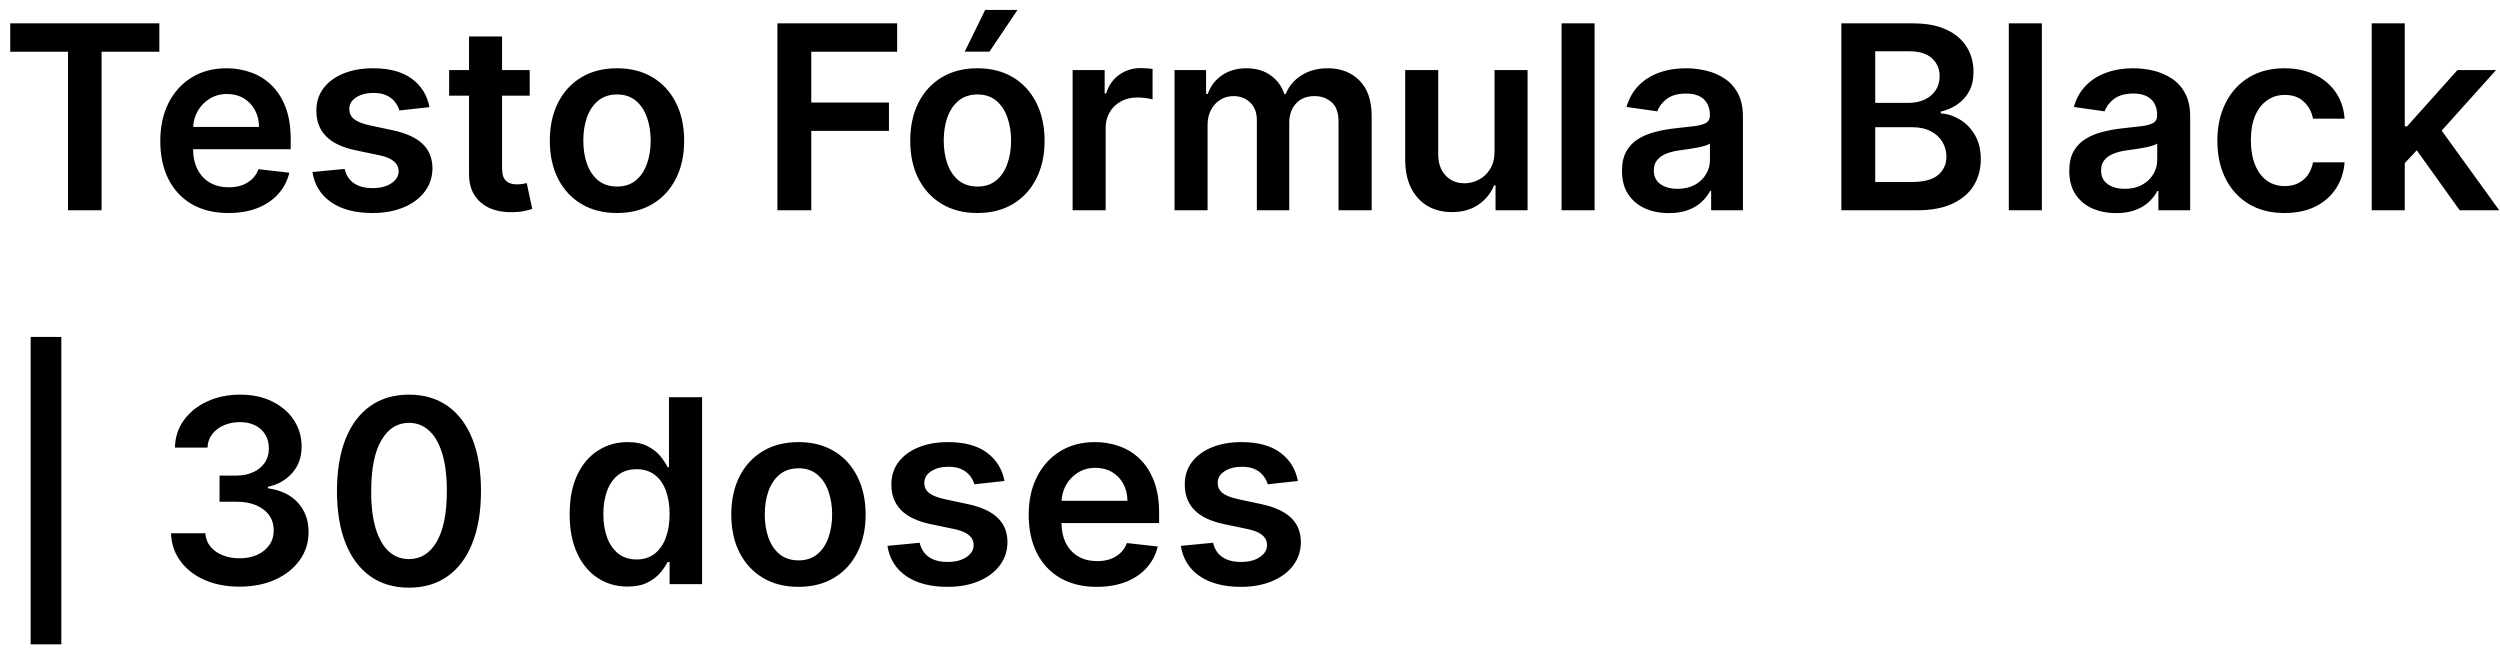 <svg xmlns="http://www.w3.org/2000/svg" width="107" height="28" viewBox="0 0 107 28" fill="none"><path d="M0.438 2.215V1H6.82V2.215H4.348V9H2.91V2.215H0.438ZM9.774 9.117C9.173 9.117 8.653 8.992 8.216 8.742C7.781 8.49 7.446 8.133 7.212 7.672C6.978 7.208 6.86 6.663 6.86 6.035C6.86 5.418 6.978 4.876 7.212 4.41C7.449 3.941 7.78 3.577 8.204 3.316C8.629 3.053 9.127 2.922 9.7 2.922C10.07 2.922 10.419 2.982 10.747 3.102C11.078 3.219 11.37 3.401 11.622 3.648C11.877 3.896 12.078 4.211 12.224 4.594C12.37 4.974 12.442 5.427 12.442 5.953V6.387H7.524V5.434H11.087C11.084 5.163 11.026 4.922 10.911 4.711C10.796 4.497 10.636 4.329 10.431 4.207C10.227 4.085 9.991 4.023 9.72 4.023C9.431 4.023 9.177 4.094 8.958 4.234C8.739 4.372 8.569 4.555 8.446 4.781C8.326 5.005 8.265 5.251 8.263 5.52V6.352C8.263 6.701 8.326 7 8.454 7.25C8.582 7.497 8.76 7.688 8.989 7.82C9.218 7.951 9.487 8.016 9.794 8.016C10 8.016 10.186 7.987 10.352 7.93C10.519 7.87 10.664 7.783 10.786 7.668C10.909 7.553 11.001 7.411 11.063 7.242L12.384 7.391C12.3 7.74 12.142 8.044 11.907 8.305C11.675 8.562 11.379 8.763 11.017 8.906C10.655 9.047 10.241 9.117 9.774 9.117ZM18.381 4.586L17.092 4.727C17.055 4.596 16.991 4.474 16.9 4.359C16.812 4.245 16.692 4.152 16.541 4.082C16.39 4.012 16.205 3.977 15.986 3.977C15.692 3.977 15.445 4.04 15.244 4.168C15.046 4.296 14.949 4.461 14.951 4.664C14.949 4.839 15.012 4.98 15.143 5.09C15.275 5.199 15.494 5.289 15.799 5.359L16.822 5.578C17.39 5.701 17.812 5.895 18.088 6.16C18.366 6.426 18.507 6.773 18.51 7.203C18.507 7.581 18.396 7.914 18.178 8.203C17.962 8.49 17.661 8.714 17.275 8.875C16.89 9.036 16.447 9.117 15.947 9.117C15.213 9.117 14.622 8.964 14.174 8.656C13.726 8.346 13.459 7.915 13.373 7.363L14.752 7.23C14.815 7.501 14.947 7.706 15.15 7.844C15.354 7.982 15.618 8.051 15.943 8.051C16.279 8.051 16.549 7.982 16.752 7.844C16.958 7.706 17.061 7.535 17.061 7.332C17.061 7.16 16.994 7.018 16.861 6.906C16.731 6.794 16.528 6.708 16.252 6.648L15.229 6.434C14.653 6.314 14.227 6.112 13.951 5.828C13.675 5.542 13.538 5.18 13.541 4.742C13.538 4.372 13.639 4.052 13.842 3.781C14.047 3.508 14.333 3.297 14.697 3.148C15.065 2.997 15.488 2.922 15.967 2.922C16.67 2.922 17.223 3.072 17.627 3.371C18.033 3.671 18.285 4.076 18.381 4.586ZM22.672 3V4.094H19.223V3H22.672ZM20.074 1.562H21.488V7.195C21.488 7.385 21.517 7.531 21.574 7.633C21.634 7.732 21.712 7.799 21.809 7.836C21.905 7.872 22.012 7.891 22.129 7.891C22.217 7.891 22.298 7.884 22.371 7.871C22.447 7.858 22.504 7.846 22.543 7.836L22.781 8.941C22.706 8.967 22.598 8.996 22.457 9.027C22.319 9.059 22.15 9.077 21.949 9.082C21.595 9.092 21.276 9.039 20.992 8.922C20.708 8.802 20.483 8.617 20.316 8.367C20.152 8.117 20.072 7.805 20.074 7.43V1.562ZM26.407 9.117C25.821 9.117 25.314 8.988 24.884 8.73C24.454 8.473 24.121 8.112 23.884 7.648C23.649 7.185 23.532 6.643 23.532 6.023C23.532 5.404 23.649 4.861 23.884 4.395C24.121 3.928 24.454 3.566 24.884 3.309C25.314 3.051 25.821 2.922 26.407 2.922C26.993 2.922 27.501 3.051 27.931 3.309C28.36 3.566 28.692 3.928 28.927 4.395C29.164 4.861 29.282 5.404 29.282 6.023C29.282 6.643 29.164 7.185 28.927 7.648C28.692 8.112 28.36 8.473 27.931 8.73C27.501 8.988 26.993 9.117 26.407 9.117ZM26.415 7.984C26.733 7.984 26.998 7.897 27.212 7.723C27.425 7.546 27.584 7.309 27.689 7.012C27.795 6.715 27.849 6.384 27.849 6.02C27.849 5.652 27.795 5.32 27.689 5.023C27.584 4.724 27.425 4.486 27.212 4.309C26.998 4.132 26.733 4.043 26.415 4.043C26.09 4.043 25.819 4.132 25.602 4.309C25.389 4.486 25.229 4.724 25.122 5.023C25.018 5.32 24.966 5.652 24.966 6.02C24.966 6.384 25.018 6.715 25.122 7.012C25.229 7.309 25.389 7.546 25.602 7.723C25.819 7.897 26.09 7.984 26.415 7.984ZM33.273 9V1H38.398V2.215H34.723V4.387H38.047V5.602H34.723V9H33.273ZM41.833 9.117C41.247 9.117 40.739 8.988 40.31 8.73C39.88 8.473 39.547 8.112 39.31 7.648C39.075 7.185 38.958 6.643 38.958 6.023C38.958 5.404 39.075 4.861 39.31 4.395C39.547 3.928 39.88 3.566 40.31 3.309C40.739 3.051 41.247 2.922 41.833 2.922C42.419 2.922 42.927 3.051 43.356 3.309C43.786 3.566 44.118 3.928 44.352 4.395C44.59 4.861 44.708 5.404 44.708 6.023C44.708 6.643 44.59 7.185 44.352 7.648C44.118 8.112 43.786 8.473 43.356 8.73C42.927 8.988 42.419 9.117 41.833 9.117ZM41.841 7.984C42.158 7.984 42.424 7.897 42.638 7.723C42.851 7.546 43.01 7.309 43.114 7.012C43.221 6.715 43.274 6.384 43.274 6.02C43.274 5.652 43.221 5.32 43.114 5.023C43.01 4.724 42.851 4.486 42.638 4.309C42.424 4.132 42.158 4.043 41.841 4.043C41.515 4.043 41.245 4.132 41.028 4.309C40.815 4.486 40.655 4.724 40.548 5.023C40.444 5.32 40.392 5.652 40.392 6.02C40.392 6.384 40.444 6.715 40.548 7.012C40.655 7.309 40.815 7.546 41.028 7.723C41.245 7.897 41.515 7.984 41.841 7.984ZM41.29 2.211L42.165 0.426H43.548L42.349 2.211H41.29ZM45.908 9V3H47.279V4H47.342C47.451 3.654 47.639 3.387 47.904 3.199C48.172 3.009 48.478 2.914 48.822 2.914C48.9 2.914 48.988 2.918 49.084 2.926C49.183 2.931 49.265 2.94 49.33 2.953V4.254C49.27 4.233 49.175 4.215 49.045 4.199C48.917 4.181 48.794 4.172 48.674 4.172C48.416 4.172 48.184 4.228 47.978 4.34C47.775 4.449 47.615 4.602 47.498 4.797C47.381 4.992 47.322 5.217 47.322 5.473V9H45.908ZM50.27 9V3H51.621V4.02H51.691C51.816 3.676 52.023 3.408 52.312 3.215C52.602 3.02 52.947 2.922 53.348 2.922C53.754 2.922 54.096 3.021 54.375 3.219C54.656 3.414 54.854 3.681 54.969 4.02H55.031C55.164 3.686 55.388 3.421 55.703 3.223C56.021 3.022 56.397 2.922 56.832 2.922C57.384 2.922 57.835 3.096 58.184 3.445C58.533 3.794 58.707 4.303 58.707 4.973V9H57.289V5.191C57.289 4.819 57.19 4.547 56.992 4.375C56.794 4.201 56.552 4.113 56.266 4.113C55.925 4.113 55.658 4.22 55.465 4.434C55.275 4.645 55.18 4.919 55.18 5.258V9H53.793V5.133C53.793 4.823 53.699 4.576 53.512 4.391C53.327 4.206 53.085 4.113 52.785 4.113C52.582 4.113 52.397 4.165 52.23 4.27C52.064 4.371 51.931 4.516 51.832 4.703C51.733 4.888 51.684 5.104 51.684 5.352V9H50.27ZM63.966 6.477V3H65.38V9H64.009V7.934H63.946C63.811 8.27 63.588 8.544 63.278 8.758C62.971 8.971 62.592 9.078 62.142 9.078C61.748 9.078 61.401 8.991 61.099 8.816C60.799 8.639 60.565 8.383 60.395 8.047C60.226 7.708 60.142 7.299 60.142 6.82V3H61.556V6.602C61.556 6.982 61.66 7.284 61.868 7.508C62.077 7.732 62.35 7.844 62.688 7.844C62.897 7.844 63.099 7.793 63.294 7.691C63.489 7.59 63.649 7.439 63.774 7.238C63.902 7.035 63.966 6.781 63.966 6.477ZM68.248 1V9H66.834V1H68.248ZM71.429 9.121C71.049 9.121 70.706 9.053 70.401 8.918C70.099 8.78 69.86 8.577 69.683 8.309C69.508 8.04 69.421 7.71 69.421 7.316C69.421 6.978 69.483 6.698 69.608 6.477C69.733 6.255 69.904 6.078 70.12 5.945C70.336 5.812 70.58 5.712 70.851 5.645C71.124 5.574 71.407 5.523 71.698 5.492C72.05 5.456 72.335 5.423 72.554 5.395C72.772 5.363 72.931 5.316 73.03 5.254C73.132 5.189 73.183 5.089 73.183 4.953V4.93C73.183 4.635 73.095 4.408 72.921 4.246C72.746 4.085 72.495 4.004 72.167 4.004C71.821 4.004 71.546 4.079 71.343 4.23C71.142 4.382 71.007 4.56 70.936 4.766L69.616 4.578C69.72 4.214 69.892 3.909 70.132 3.664C70.371 3.417 70.664 3.232 71.011 3.109C71.357 2.984 71.74 2.922 72.159 2.922C72.448 2.922 72.736 2.956 73.022 3.023C73.309 3.091 73.571 3.203 73.808 3.359C74.045 3.513 74.235 3.723 74.378 3.988C74.524 4.254 74.597 4.586 74.597 4.984V9H73.237V8.176H73.19C73.105 8.342 72.983 8.499 72.827 8.645C72.674 8.788 72.48 8.904 72.245 8.992C72.013 9.078 71.741 9.121 71.429 9.121ZM71.796 8.082C72.08 8.082 72.326 8.026 72.534 7.914C72.743 7.799 72.903 7.648 73.015 7.461C73.129 7.273 73.186 7.069 73.186 6.848V6.141C73.142 6.177 73.067 6.211 72.96 6.242C72.856 6.273 72.739 6.301 72.608 6.324C72.478 6.348 72.349 6.368 72.222 6.387C72.094 6.405 71.983 6.421 71.89 6.434C71.679 6.462 71.49 6.509 71.323 6.574C71.157 6.639 71.025 6.73 70.929 6.848C70.832 6.962 70.784 7.111 70.784 7.293C70.784 7.553 70.879 7.75 71.069 7.883C71.259 8.016 71.502 8.082 71.796 8.082ZM78.81 9V1H81.872C82.45 1 82.931 1.091 83.314 1.273C83.699 1.453 83.987 1.699 84.177 2.012C84.37 2.324 84.466 2.678 84.466 3.074C84.466 3.4 84.403 3.678 84.278 3.91C84.153 4.139 83.985 4.326 83.774 4.469C83.564 4.612 83.328 4.715 83.067 4.777V4.855C83.351 4.871 83.623 4.958 83.884 5.117C84.147 5.273 84.362 5.495 84.528 5.781C84.695 6.068 84.778 6.414 84.778 6.82C84.778 7.234 84.678 7.607 84.478 7.938C84.277 8.266 83.975 8.525 83.571 8.715C83.168 8.905 82.66 9 82.048 9H78.81ZM80.259 7.789H81.817C82.343 7.789 82.722 7.689 82.954 7.488C83.189 7.285 83.306 7.025 83.306 6.707C83.306 6.47 83.247 6.257 83.13 6.066C83.013 5.874 82.846 5.723 82.63 5.613C82.414 5.501 82.156 5.445 81.856 5.445H80.259V7.789ZM80.259 4.402H81.692C81.942 4.402 82.168 4.357 82.368 4.266C82.569 4.172 82.726 4.04 82.841 3.871C82.958 3.699 83.017 3.496 83.017 3.262C83.017 2.952 82.907 2.697 82.689 2.496C82.472 2.296 82.151 2.195 81.724 2.195H80.259V4.402ZM87.391 1V9H85.977V1H87.391ZM90.571 9.121C90.191 9.121 89.849 9.053 89.544 8.918C89.242 8.78 89.002 8.577 88.825 8.309C88.651 8.04 88.564 7.71 88.564 7.316C88.564 6.978 88.626 6.698 88.751 6.477C88.876 6.255 89.046 6.078 89.263 5.945C89.479 5.812 89.722 5.712 89.993 5.645C90.267 5.574 90.549 5.523 90.841 5.492C91.192 5.456 91.478 5.423 91.696 5.395C91.915 5.363 92.074 5.316 92.173 5.254C92.274 5.189 92.325 5.089 92.325 4.953V4.93C92.325 4.635 92.238 4.408 92.064 4.246C91.889 4.085 91.638 4.004 91.31 4.004C90.963 4.004 90.689 4.079 90.485 4.23C90.285 4.382 90.149 4.56 90.079 4.766L88.759 4.578C88.863 4.214 89.035 3.909 89.274 3.664C89.514 3.417 89.807 3.232 90.153 3.109C90.5 2.984 90.882 2.922 91.302 2.922C91.591 2.922 91.879 2.956 92.165 3.023C92.451 3.091 92.713 3.203 92.95 3.359C93.187 3.513 93.377 3.723 93.52 3.988C93.666 4.254 93.739 4.586 93.739 4.984V9H92.38V8.176H92.333C92.247 8.342 92.126 8.499 91.97 8.645C91.816 8.788 91.622 8.904 91.388 8.992C91.156 9.078 90.884 9.121 90.571 9.121ZM90.939 8.082C91.222 8.082 91.468 8.026 91.677 7.914C91.885 7.799 92.045 7.648 92.157 7.461C92.272 7.273 92.329 7.069 92.329 6.848V6.141C92.285 6.177 92.209 6.211 92.103 6.242C91.998 6.273 91.881 6.301 91.751 6.324C91.621 6.348 91.492 6.368 91.364 6.387C91.237 6.405 91.126 6.421 91.032 6.434C90.821 6.462 90.632 6.509 90.466 6.574C90.299 6.639 90.168 6.73 90.071 6.848C89.975 6.962 89.927 7.111 89.927 7.293C89.927 7.553 90.022 7.75 90.212 7.883C90.402 8.016 90.644 8.082 90.939 8.082ZM97.778 9.117C97.179 9.117 96.665 8.986 96.235 8.723C95.808 8.46 95.479 8.096 95.247 7.633C95.018 7.167 94.903 6.63 94.903 6.023C94.903 5.414 95.02 4.876 95.255 4.41C95.489 3.941 95.82 3.577 96.247 3.316C96.677 3.053 97.185 2.922 97.77 2.922C98.257 2.922 98.689 3.012 99.064 3.191C99.441 3.368 99.742 3.62 99.966 3.945C100.19 4.268 100.317 4.646 100.349 5.078H98.997C98.942 4.789 98.812 4.548 98.606 4.355C98.403 4.16 98.131 4.062 97.79 4.062C97.501 4.062 97.247 4.141 97.028 4.297C96.81 4.451 96.639 4.672 96.517 4.961C96.397 5.25 96.337 5.596 96.337 6C96.337 6.409 96.397 6.76 96.517 7.055C96.636 7.346 96.804 7.572 97.02 7.73C97.239 7.887 97.496 7.965 97.79 7.965C97.998 7.965 98.185 7.926 98.349 7.848C98.515 7.767 98.655 7.651 98.767 7.5C98.879 7.349 98.955 7.165 98.997 6.949H100.349C100.315 7.374 100.19 7.75 99.974 8.078C99.757 8.404 99.463 8.659 99.091 8.844C98.718 9.026 98.281 9.117 97.778 9.117ZM102.799 7.117L102.795 5.41H103.021L105.178 3H106.83L104.178 5.953H103.885L102.799 7.117ZM101.51 9V1H102.924V9H101.51ZM105.275 9L103.322 6.27L104.275 5.273L106.967 9H105.275ZM2.625 14.422V27.578H1.312V14.422H2.625ZM10.253 25.109C9.69 25.109 9.19 25.013 8.753 24.82C8.318 24.628 7.974 24.359 7.722 24.016C7.469 23.672 7.335 23.275 7.319 22.824H8.788C8.801 23.04 8.873 23.229 9.003 23.391C9.133 23.549 9.306 23.673 9.522 23.762C9.739 23.85 9.981 23.895 10.249 23.895C10.536 23.895 10.789 23.845 11.011 23.746C11.232 23.645 11.405 23.504 11.53 23.324C11.655 23.145 11.716 22.938 11.714 22.703C11.716 22.461 11.654 22.247 11.526 22.062C11.399 21.878 11.214 21.733 10.972 21.629C10.732 21.525 10.443 21.473 10.104 21.473H9.397V20.355H10.104C10.383 20.355 10.627 20.307 10.835 20.211C11.046 20.115 11.211 19.979 11.331 19.805C11.451 19.628 11.509 19.423 11.507 19.191C11.509 18.965 11.459 18.768 11.354 18.602C11.253 18.432 11.108 18.301 10.921 18.207C10.736 18.113 10.519 18.066 10.269 18.066C10.024 18.066 9.797 18.111 9.589 18.199C9.381 18.288 9.213 18.414 9.085 18.578C8.957 18.74 8.89 18.932 8.882 19.156H7.487C7.498 18.708 7.627 18.315 7.874 17.977C8.124 17.635 8.457 17.37 8.874 17.18C9.291 16.987 9.758 16.891 10.276 16.891C10.81 16.891 11.274 16.991 11.667 17.191C12.063 17.389 12.369 17.656 12.585 17.992C12.801 18.328 12.909 18.699 12.909 19.105C12.912 19.556 12.779 19.934 12.511 20.238C12.245 20.543 11.896 20.742 11.464 20.836V20.898C12.026 20.977 12.457 21.185 12.757 21.523C13.059 21.859 13.209 22.277 13.206 22.777C13.206 23.225 13.079 23.626 12.823 23.98C12.571 24.332 12.222 24.608 11.776 24.809C11.334 25.009 10.826 25.109 10.253 25.109ZM17.504 25.152C16.861 25.152 16.309 24.99 15.848 24.664C15.389 24.336 15.037 23.863 14.789 23.246C14.544 22.626 14.422 21.88 14.422 21.008C14.425 20.135 14.548 19.393 14.793 18.781C15.04 18.167 15.393 17.698 15.852 17.375C16.312 17.052 16.863 16.891 17.504 16.891C18.145 16.891 18.695 17.052 19.156 17.375C19.617 17.698 19.97 18.167 20.215 18.781C20.462 19.396 20.586 20.138 20.586 21.008C20.586 21.883 20.462 22.63 20.215 23.25C19.97 23.867 19.617 24.338 19.156 24.664C18.698 24.99 18.147 25.152 17.504 25.152ZM17.504 23.93C18.004 23.93 18.398 23.684 18.688 23.191C18.979 22.697 19.125 21.969 19.125 21.008C19.125 20.372 19.059 19.838 18.926 19.406C18.793 18.974 18.605 18.648 18.363 18.43C18.121 18.208 17.835 18.098 17.504 18.098C17.006 18.098 16.613 18.345 16.324 18.84C16.035 19.332 15.889 20.055 15.887 21.008C15.884 21.646 15.948 22.182 16.078 22.617C16.211 23.052 16.398 23.38 16.641 23.602C16.883 23.82 17.171 23.93 17.504 23.93ZM26.855 25.105C26.383 25.105 25.961 24.984 25.589 24.742C25.216 24.5 24.922 24.148 24.706 23.688C24.49 23.227 24.382 22.667 24.382 22.008C24.382 21.341 24.491 20.779 24.71 20.32C24.931 19.859 25.23 19.512 25.605 19.277C25.98 19.04 26.398 18.922 26.858 18.922C27.21 18.922 27.499 18.982 27.726 19.102C27.952 19.219 28.132 19.361 28.265 19.527C28.398 19.691 28.5 19.846 28.573 19.992H28.632V17H30.05V25H28.659V24.055H28.573C28.5 24.201 28.395 24.355 28.257 24.52C28.119 24.681 27.936 24.819 27.71 24.934C27.483 25.048 27.198 25.105 26.855 25.105ZM27.249 23.945C27.549 23.945 27.804 23.865 28.015 23.703C28.226 23.539 28.386 23.311 28.495 23.02C28.605 22.728 28.659 22.388 28.659 22C28.659 21.612 28.605 21.275 28.495 20.988C28.388 20.702 28.23 20.479 28.019 20.32C27.81 20.162 27.554 20.082 27.249 20.082C26.934 20.082 26.671 20.164 26.46 20.328C26.249 20.492 26.09 20.719 25.983 21.008C25.877 21.297 25.823 21.628 25.823 22C25.823 22.375 25.877 22.71 25.983 23.004C26.093 23.296 26.253 23.526 26.464 23.695C26.677 23.862 26.939 23.945 27.249 23.945ZM34.174 25.117C33.588 25.117 33.08 24.988 32.65 24.73C32.221 24.473 31.887 24.112 31.65 23.648C31.416 23.185 31.299 22.643 31.299 22.023C31.299 21.404 31.416 20.861 31.65 20.395C31.887 19.928 32.221 19.566 32.65 19.309C33.08 19.051 33.588 18.922 34.174 18.922C34.76 18.922 35.268 19.051 35.697 19.309C36.127 19.566 36.459 19.928 36.693 20.395C36.93 20.861 37.049 21.404 37.049 22.023C37.049 22.643 36.93 23.185 36.693 23.648C36.459 24.112 36.127 24.473 35.697 24.73C35.268 24.988 34.76 25.117 34.174 25.117ZM34.182 23.984C34.499 23.984 34.765 23.897 34.978 23.723C35.192 23.546 35.351 23.309 35.455 23.012C35.562 22.715 35.615 22.384 35.615 22.02C35.615 21.652 35.562 21.32 35.455 21.023C35.351 20.724 35.192 20.486 34.978 20.309C34.765 20.131 34.499 20.043 34.182 20.043C33.856 20.043 33.585 20.131 33.369 20.309C33.156 20.486 32.995 20.724 32.889 21.023C32.785 21.32 32.732 21.652 32.732 22.02C32.732 22.384 32.785 22.715 32.889 23.012C32.995 23.309 33.156 23.546 33.369 23.723C33.585 23.897 33.856 23.984 34.182 23.984ZM42.991 20.586L41.702 20.727C41.666 20.596 41.602 20.474 41.511 20.359C41.422 20.245 41.302 20.152 41.151 20.082C41 20.012 40.815 19.977 40.597 19.977C40.302 19.977 40.055 20.04 39.855 20.168C39.657 20.296 39.559 20.461 39.562 20.664C39.559 20.838 39.623 20.98 39.753 21.09C39.886 21.199 40.105 21.289 40.409 21.359L41.433 21.578C42 21.701 42.422 21.895 42.698 22.16C42.977 22.426 43.117 22.773 43.12 23.203C43.117 23.581 43.007 23.914 42.788 24.203C42.572 24.49 42.271 24.713 41.886 24.875C41.5 25.037 41.058 25.117 40.558 25.117C39.823 25.117 39.232 24.963 38.784 24.656C38.336 24.346 38.069 23.915 37.983 23.363L39.362 23.23C39.425 23.501 39.558 23.706 39.761 23.844C39.964 23.982 40.228 24.051 40.554 24.051C40.89 24.051 41.159 23.982 41.362 23.844C41.568 23.706 41.671 23.535 41.671 23.332C41.671 23.16 41.605 23.018 41.472 22.906C41.342 22.794 41.138 22.708 40.862 22.648L39.839 22.434C39.263 22.314 38.838 22.112 38.562 21.828C38.285 21.542 38.149 21.18 38.151 20.742C38.149 20.372 38.249 20.052 38.452 19.781C38.658 19.508 38.943 19.297 39.308 19.148C39.675 18.997 40.098 18.922 40.577 18.922C41.28 18.922 41.834 19.072 42.237 19.371C42.644 19.671 42.895 20.076 42.991 20.586ZM46.942 25.117C46.341 25.117 45.821 24.992 45.384 24.742C44.949 24.49 44.614 24.133 44.38 23.672C44.145 23.208 44.028 22.663 44.028 22.035C44.028 21.418 44.145 20.876 44.38 20.41C44.617 19.941 44.948 19.577 45.372 19.316C45.797 19.053 46.295 18.922 46.868 18.922C47.238 18.922 47.587 18.982 47.915 19.102C48.246 19.219 48.537 19.401 48.79 19.648C49.045 19.896 49.246 20.211 49.392 20.594C49.537 20.974 49.61 21.427 49.61 21.953V22.387H44.692V21.434H48.255C48.252 21.163 48.194 20.922 48.079 20.711C47.965 20.497 47.804 20.329 47.599 20.207C47.395 20.085 47.158 20.023 46.888 20.023C46.599 20.023 46.345 20.094 46.126 20.234C45.907 20.372 45.737 20.555 45.614 20.781C45.495 21.005 45.433 21.251 45.431 21.52V22.352C45.431 22.701 45.495 23 45.622 23.25C45.75 23.497 45.928 23.688 46.157 23.82C46.386 23.951 46.655 24.016 46.962 24.016C47.168 24.016 47.354 23.987 47.52 23.93C47.687 23.87 47.832 23.783 47.954 23.668C48.077 23.553 48.169 23.412 48.231 23.242L49.552 23.391C49.468 23.74 49.31 24.044 49.075 24.305C48.843 24.562 48.547 24.763 48.185 24.906C47.823 25.047 47.408 25.117 46.942 25.117ZM55.549 20.586L54.26 20.727C54.223 20.596 54.16 20.474 54.068 20.359C53.98 20.245 53.86 20.152 53.709 20.082C53.558 20.012 53.373 19.977 53.154 19.977C52.86 19.977 52.613 20.04 52.412 20.168C52.214 20.296 52.117 20.461 52.119 20.664C52.117 20.838 52.18 20.98 52.31 21.09C52.443 21.199 52.662 21.289 52.967 21.359L53.99 21.578C54.558 21.701 54.98 21.895 55.256 22.16C55.535 22.426 55.675 22.773 55.678 23.203C55.675 23.581 55.565 23.914 55.346 24.203C55.13 24.49 54.829 24.713 54.443 24.875C54.058 25.037 53.615 25.117 53.115 25.117C52.381 25.117 51.79 24.963 51.342 24.656C50.894 24.346 50.627 23.915 50.541 23.363L51.92 23.23C51.982 23.501 52.115 23.706 52.318 23.844C52.522 23.982 52.786 24.051 53.111 24.051C53.447 24.051 53.717 23.982 53.92 23.844C54.126 23.706 54.228 23.535 54.228 23.332C54.228 23.16 54.162 23.018 54.029 22.906C53.899 22.794 53.696 22.708 53.42 22.648L52.397 22.434C51.821 22.314 51.395 22.112 51.119 21.828C50.843 21.542 50.706 21.18 50.709 20.742C50.706 20.372 50.807 20.052 51.01 19.781C51.215 19.508 51.501 19.297 51.865 19.148C52.232 18.997 52.656 18.922 53.135 18.922C53.838 18.922 54.391 19.072 54.795 19.371C55.201 19.671 55.453 20.076 55.549 20.586Z" fill="black"></path></svg>